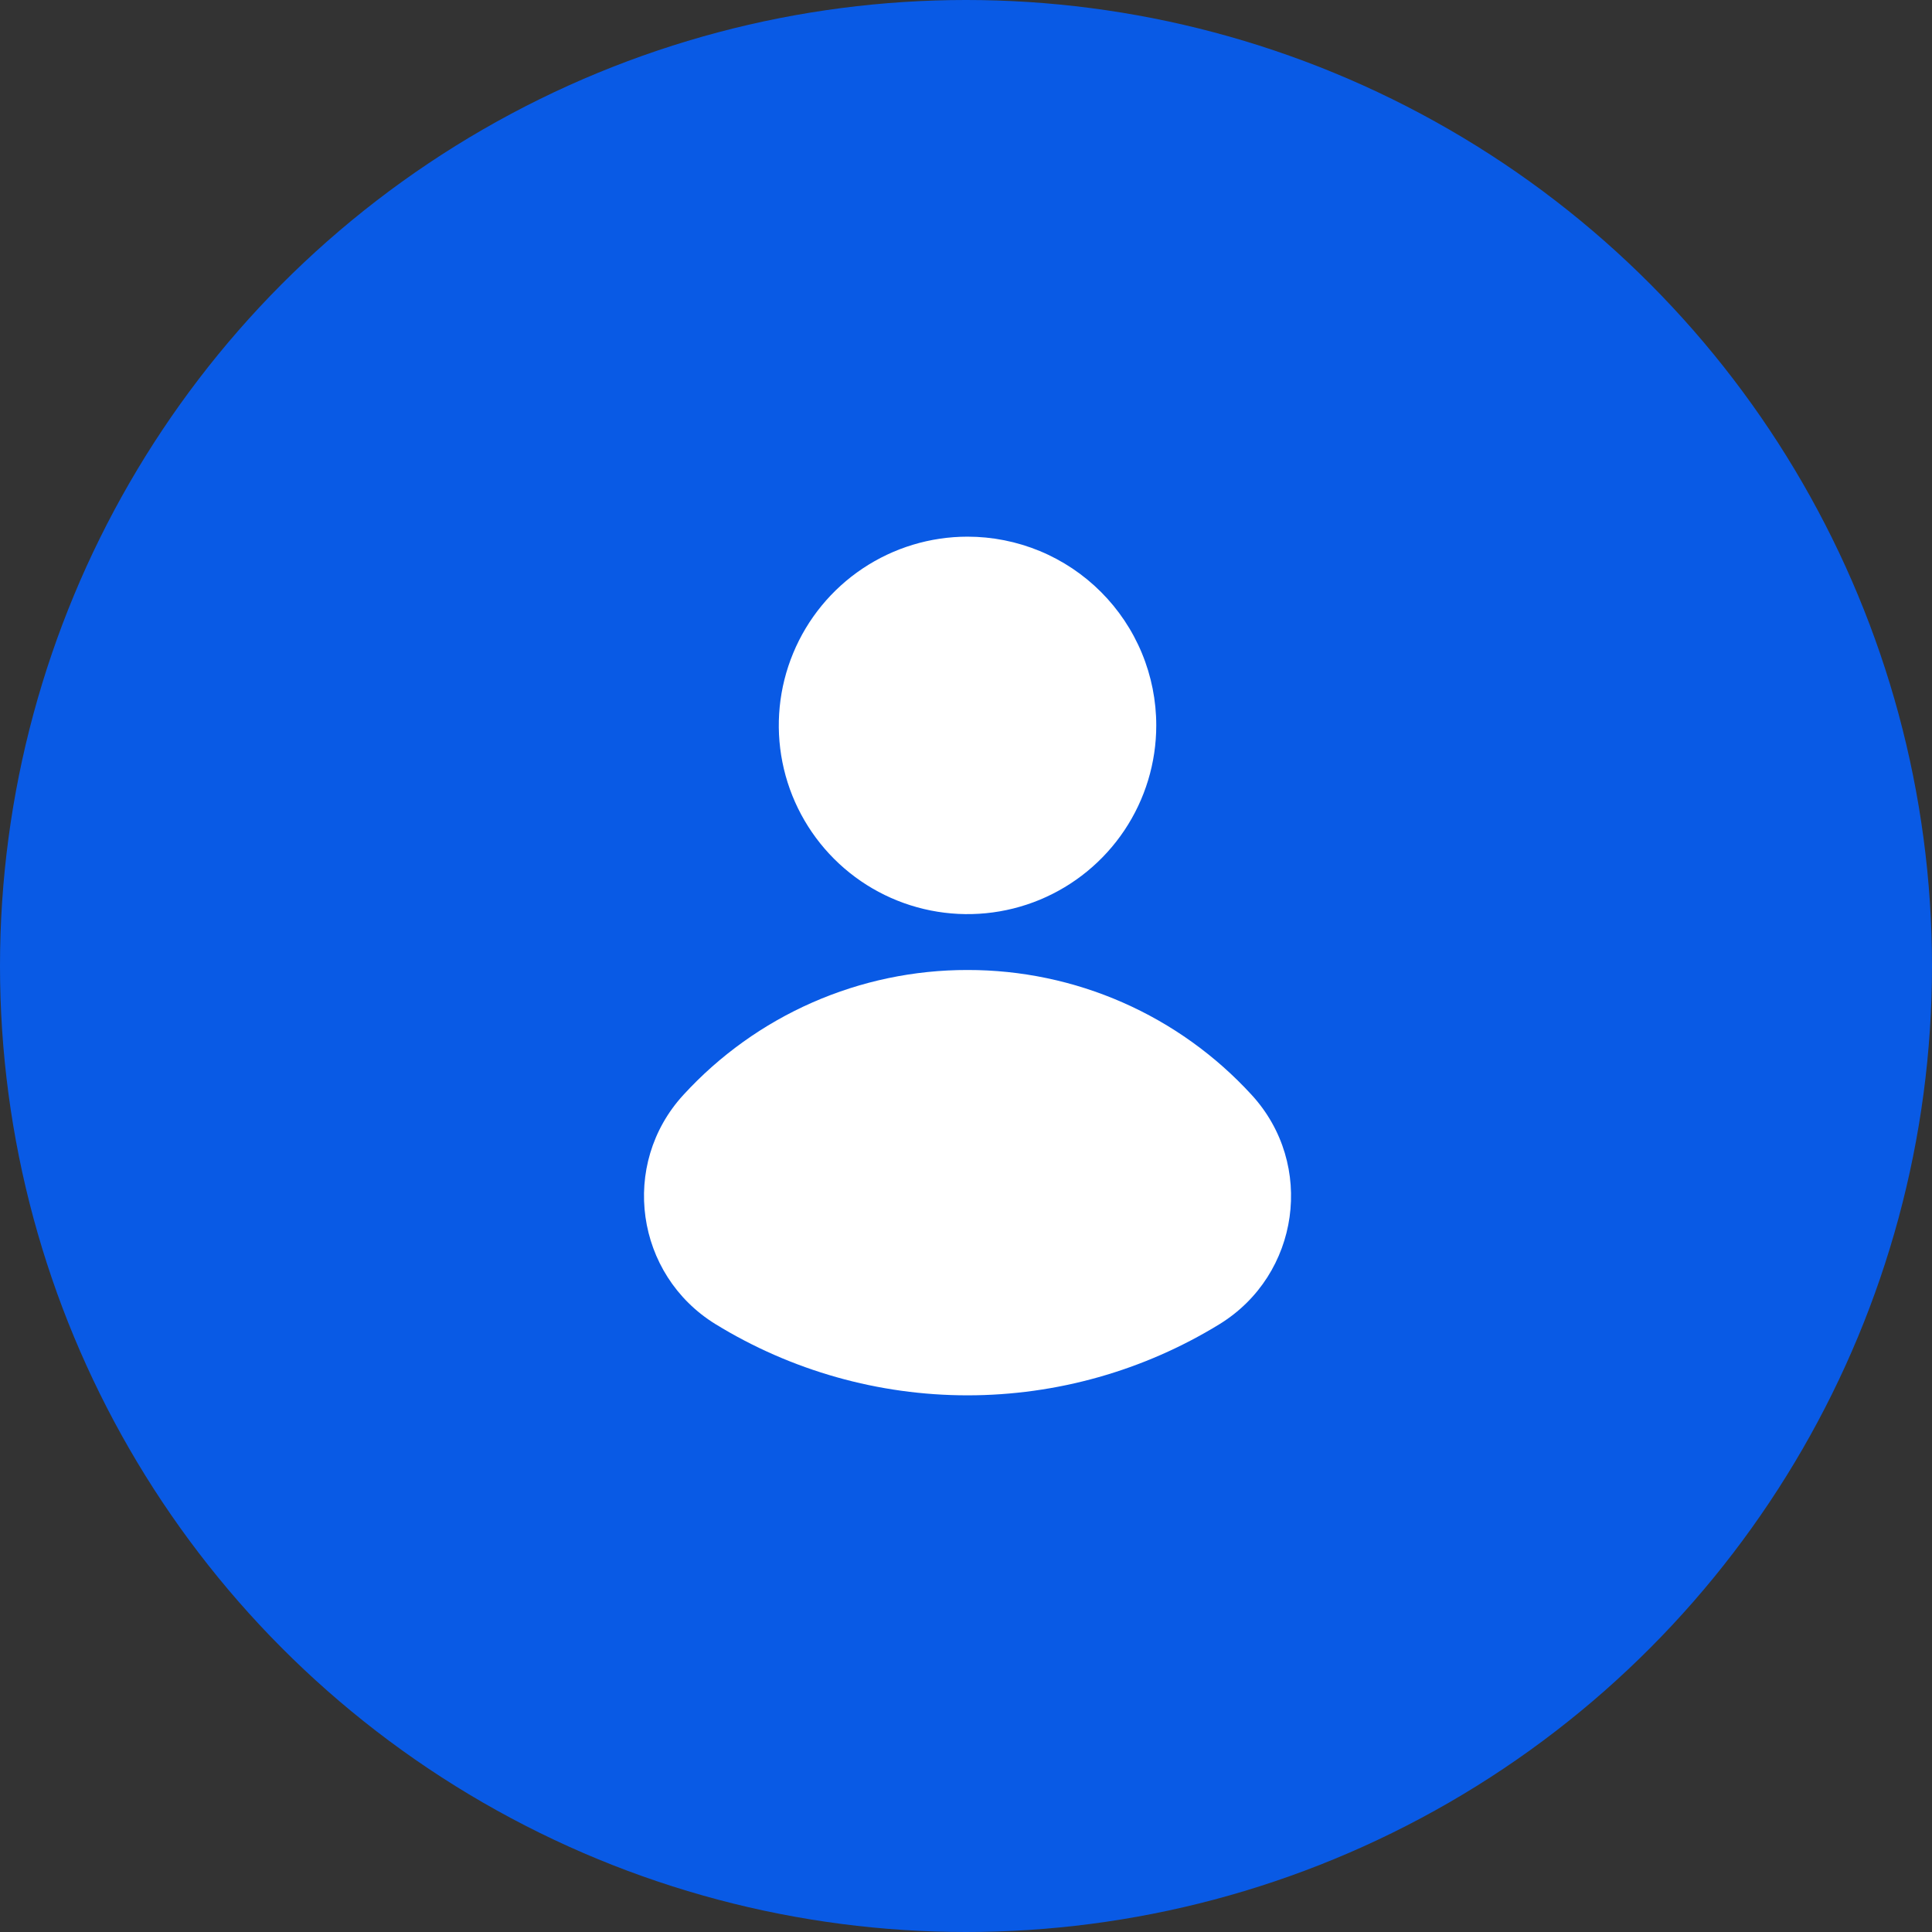 <svg xmlns="http://www.w3.org/2000/svg" width="90" height="90" viewBox="0 0 90 90" fill="none"><rect x="0" y="0" width="90" height="90" fill="#333333" stroke="none"/><circle cx="45" cy="45" r="45" fill="#095AE5"></circle><path d="M53.863 33.793C53.863 35.532 53.347 37.231 52.381 38.677C51.414 40.123 50.041 41.249 48.435 41.915C46.828 42.58 45.06 42.754 43.355 42.414C41.65 42.075 40.083 41.238 38.854 40.008C37.625 38.778 36.787 37.212 36.448 35.507C36.109 33.801 36.283 32.033 36.949 30.427C37.614 28.821 38.741 27.448 40.187 26.482C41.633 25.516 43.332 25 45.071 25C46.226 25 47.369 25.228 48.436 25.669C49.502 26.111 50.472 26.759 51.288 27.576C52.104 28.392 52.752 29.361 53.194 30.428C53.636 31.495 53.863 32.638 53.863 33.793ZM45.071 45.186C42.581 45.183 40.118 45.699 37.84 46.701C35.56 47.703 33.515 49.17 31.834 51.006C28.867 54.239 29.594 59.381 33.33 61.683C36.862 63.852 40.926 65 45.071 65C49.216 65 53.28 63.852 56.812 61.683C60.548 59.381 61.275 54.239 58.308 51.006C56.627 49.17 54.582 47.703 52.303 46.701C50.024 45.699 47.561 45.183 45.071 45.186Z" fill="white"></path></svg>